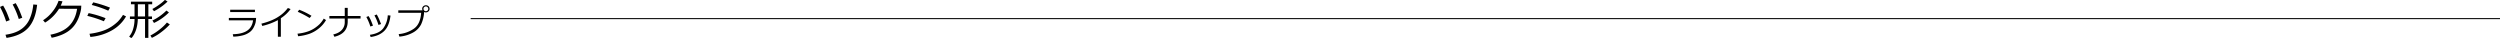 <svg id="レイヤー_2" data-name="レイヤー 2" xmlns="http://www.w3.org/2000/svg" viewBox="0 0 2415.738 36.607"><defs><style>.cls-1{fill:none;stroke:#000;stroke-miterlimit:10;}</style></defs><g id="レイヤー_1" data-name="レイヤー 1"><path d="M247.462,17.355a32.459,32.459,0,0,1-.516,4.5,21.284,21.284,0,0,1-1.732,4.455,13.107,13.107,0,0,1-4.02,4.818,19.646,19.646,0,0,1-6.542,3.045,38.63,38.63,0,0,1-9.233,1.232l-.468-2.336q9.17-.209,13.947-3.488t5.631-9.95h-23.4V17.355Zm-1.112-5.7H222.422V9.4H246.35Z"/><path d="M271.39,35.5h-2.868V19.451a62.189,62.189,0,0,1-15.082,5.623l-.854-2.207q10.457-2.693,16.5-6.752a34.059,34.059,0,0,0,9.071-8.394L280.8,8.752a34.947,34.947,0,0,1-9.41,8.83Z"/><path d="M315.041,19.37a28.436,28.436,0,0,1-7.026,8.161,31.7,31.7,0,0,1-8.983,5.125,47.423,47.423,0,0,1-10.981,2.36l-.564-2.481a43.358,43.358,0,0,0,9.41-1.926,28.6,28.6,0,0,0,7.05-3.367,35.763,35.763,0,0,0,4.874-3.916,26.55,26.55,0,0,0,4.012-5.342ZM300.99,15.277l-1.821,2.112A86.194,86.194,0,0,0,287.7,11.41L289.082,9.4A68.383,68.383,0,0,1,300.99,15.277Z"/><path d="M336,20.6q0,11.843-12.874,14.936l-1.08-2.239q5.817-1.418,8.451-4.6a10.706,10.706,0,0,0,2.635-6.984V17.888H318.28V15.471h14.856V7.592H336v7.879h12.407v2.417H336Z"/><path d="M360.416,24.784l-2.53.821a51.382,51.382,0,0,0-3.9-9.2l2.239-.838q1.386,2.418,1.966,3.691T360.416,24.784Zm16.935-9.764q-1.209,10.055-6,14.824t-13.2,5.929l-.725-2.142Q366.6,32.31,370.374,27.3a23.25,23.25,0,0,0,4.334-12.521Zm-9.1,8.217-2.546.855a48.975,48.975,0,0,0-3.9-9.217l2.255-.887a50.276,50.276,0,0,1,2.272,4.535Q366.78,19.693,368.247,23.237Z"/><path d="M409.835,11.571a33.024,33.024,0,0,1-2.925,12.005,19,19,0,0,1-7.71,7.83,32.548,32.548,0,0,1-13.293,3.965l-.661-2.433a29.964,29.964,0,0,0,14.72-5.253q6.291-4.448,6.985-15.308H384.876V9.992h23.412a3.529,3.529,0,0,1-.338-1.5,3.175,3.175,0,0,1,1.04-2.4,3.737,3.737,0,0,1,2.585-1.015,3.44,3.44,0,0,1,2.474.983A3.4,3.4,0,0,1,415.1,8.542a3.209,3.209,0,0,1-1.031,2.417,3.615,3.615,0,0,1-2.5,1.016A3.707,3.707,0,0,1,409.835,11.571Zm1.676-.741a2.317,2.317,0,0,0,1.636-.66,2.133,2.133,0,0,0,.7-1.611,2.278,2.278,0,0,0-.685-1.661,2.293,2.293,0,0,0-3.278-.007,2.2,2.2,0,0,0-.693,1.619,2.239,2.239,0,0,0,.684,1.627A2.217,2.217,0,0,0,411.511,10.83Z"/><path d="M9.372,19.463,5.927,20.775A74.934,74.934,0,0,0,0,6.707L3.015,5.4A64.358,64.358,0,0,1,6.337,11.68Q7.425,14.151,9.372,19.463Zm26.5-14.828q-1.641,14.7-8.623,22.293T6.3,36.607l-1-3.035q9.516-1.353,15.227-5.373a23.672,23.672,0,0,0,8.419-10.654,43.493,43.493,0,0,0,3.2-13.238ZM21.513,17.145l-3.364,1.23A73.884,73.884,0,0,0,12.223,4.348l2.932-1.313a64.83,64.83,0,0,1,3.1,5.9Q19.38,11.443,21.513,17.145Z"/><path d="M60.354,1.271a28.435,28.435,0,0,1-1.7,4.206H78.545l-.164,2.849a27.69,27.69,0,0,1-1.046,4.779,42.664,42.664,0,0,1-1.569,4.573,32.231,32.231,0,0,1-2.451,4.758,26.207,26.207,0,0,1-3.66,4.634,27.651,27.651,0,0,1-4.994,3.969,35.891,35.891,0,0,1-6.593,3.19,51.975,51.975,0,0,1-8.131,2.255l-1.21-2.953q11.832-2.3,18.016-8.47t7.762-16.59H57.032a39.855,39.855,0,0,1-6,7.536,36.808,36.808,0,0,1-7.475,5.813l-1.928-2.275a35.988,35.988,0,0,0,9.474-8.788A33.349,33.349,0,0,0,56.581.779Z"/><path d="M102.026,17.576l-1.681,2.973A107.051,107.051,0,0,0,84.369,15.34l1.272-2.686A98.7,98.7,0,0,1,102.026,17.576Zm19.77-1.722a36.094,36.094,0,0,1-13.751,13.535,50.844,50.844,0,0,1-20.723,6.295l-.841-3.036a62.028,62.028,0,0,0,12.387-2.707,37.446,37.446,0,0,0,9.085-4.357,44.249,44.249,0,0,0,5.968-4.768,36.444,36.444,0,0,0,4.942-6.439ZM106.313,7.4l-1.723,2.912A105.755,105.755,0,0,0,88.655,4.8L90.05,2.3q2.892.575,7.68,2.051T106.313,7.4Z"/><path d="M127.005,36.914l-2.195-1.578a19.642,19.642,0,0,0,3.374-5.958,32.264,32.264,0,0,0,1.815-11h-4.45V15.9H130V4.143h-3.466V1.621h20.528V4.143H143.37V15.9h3.507v2.48H143.37V36.668h-3.22V18.375h-6.973Q132.808,30.024,127.005,36.914Zm6.214-32.771V15.9h6.931V4.143Zm13.535,32.443-1.415-2.275a51.881,51.881,0,0,0,9.218-6.051,44.416,44.416,0,0,0,6.757-6.5l2.789,1.845a59.576,59.576,0,0,1-8.244,7.414A48.149,48.149,0,0,1,146.754,36.586Zm2.05-25.758L147.225,8.7a60.728,60.728,0,0,0,6.583-4.162,38.432,38.432,0,0,0,5.578-4.676L161.909,1.5A54.134,54.134,0,0,1,148.8,10.828Zm0,11.361-1.5-2.4a48.615,48.615,0,0,0,13.5-9.6l2.44,1.846A51.042,51.042,0,0,1,148.8,22.189Z"/><line class="cls-1" x1="454.791" y1="17.997" x2="2415.738" y2="17.997"/></g></svg>